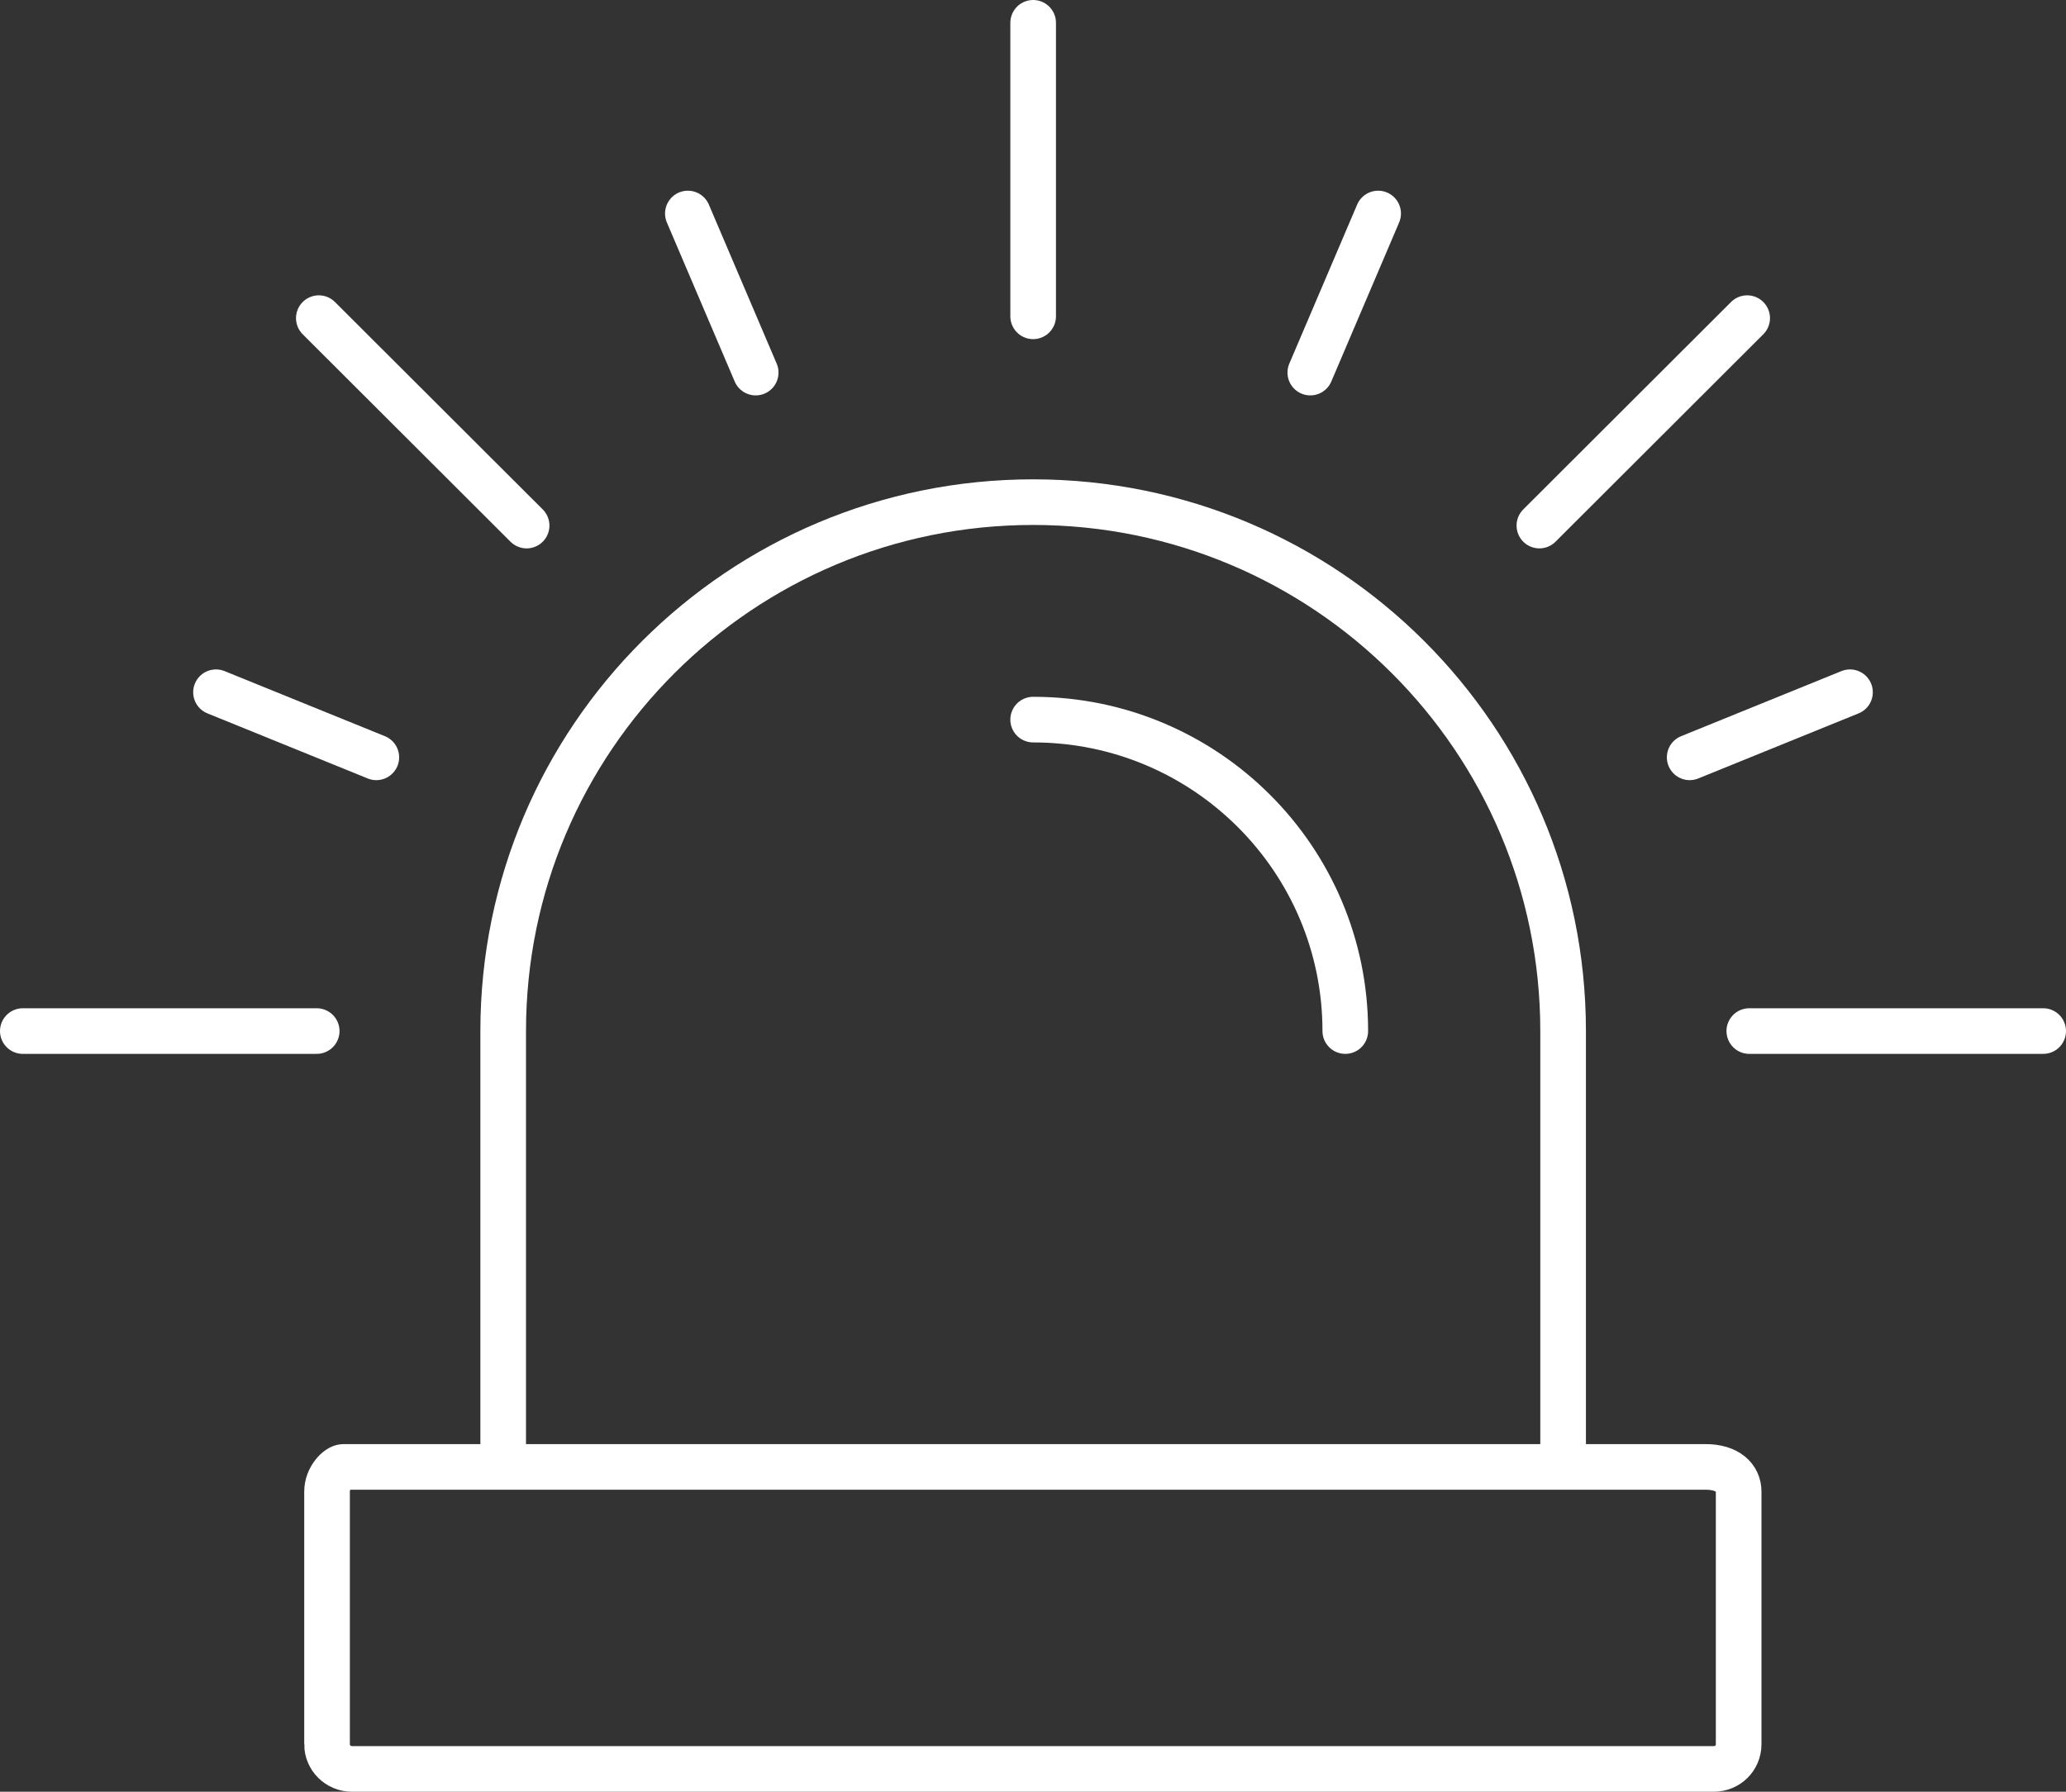 <svg viewBox="0 0 67.91 58.91" xmlns="http://www.w3.org/2000/svg"><rect x="0" y="0" width="67.91" height="58.91" fill="#333333" stroke="none"/><g fill="none" stroke="#fff" stroke-linecap="round" stroke-miterlimit="10" stroke-width="1.5"><path d="m16.54 48.2v-14.3c0-9.61 7.8-17.39 17.42-17.39s17.42 7.78 17.42 17.39v13.99"/><path d="m33.96 23.66c5.67 0 10.26 4.59 10.26 10.24"/><path d="m10.75 57.35v-8.31c0-.45.36-.81.54-.81h44.77c.73 0 1.09.36 1.09.81v8.31c0 .45-.36.81-.82.81h-44.76c-.45 0-.82-.36-.82-.81z"/><path d="m33.96 10.4v-9.65"/><path d="m50.6 17.28 6.83-6.82"/><path d="m57.5 33.9h9.66"/><path d="m17.31 17.28-6.83-6.82"/><path d="m10.41 33.9h-9.66"/><path d="m43.07 12.25 2.23-5.23"/><path d="m55.54 24.9 5.27-2.14"/><path d="m24.84 12.25-2.23-5.23"/><path d="m12.37 24.9-5.27-2.14"/></g></svg>